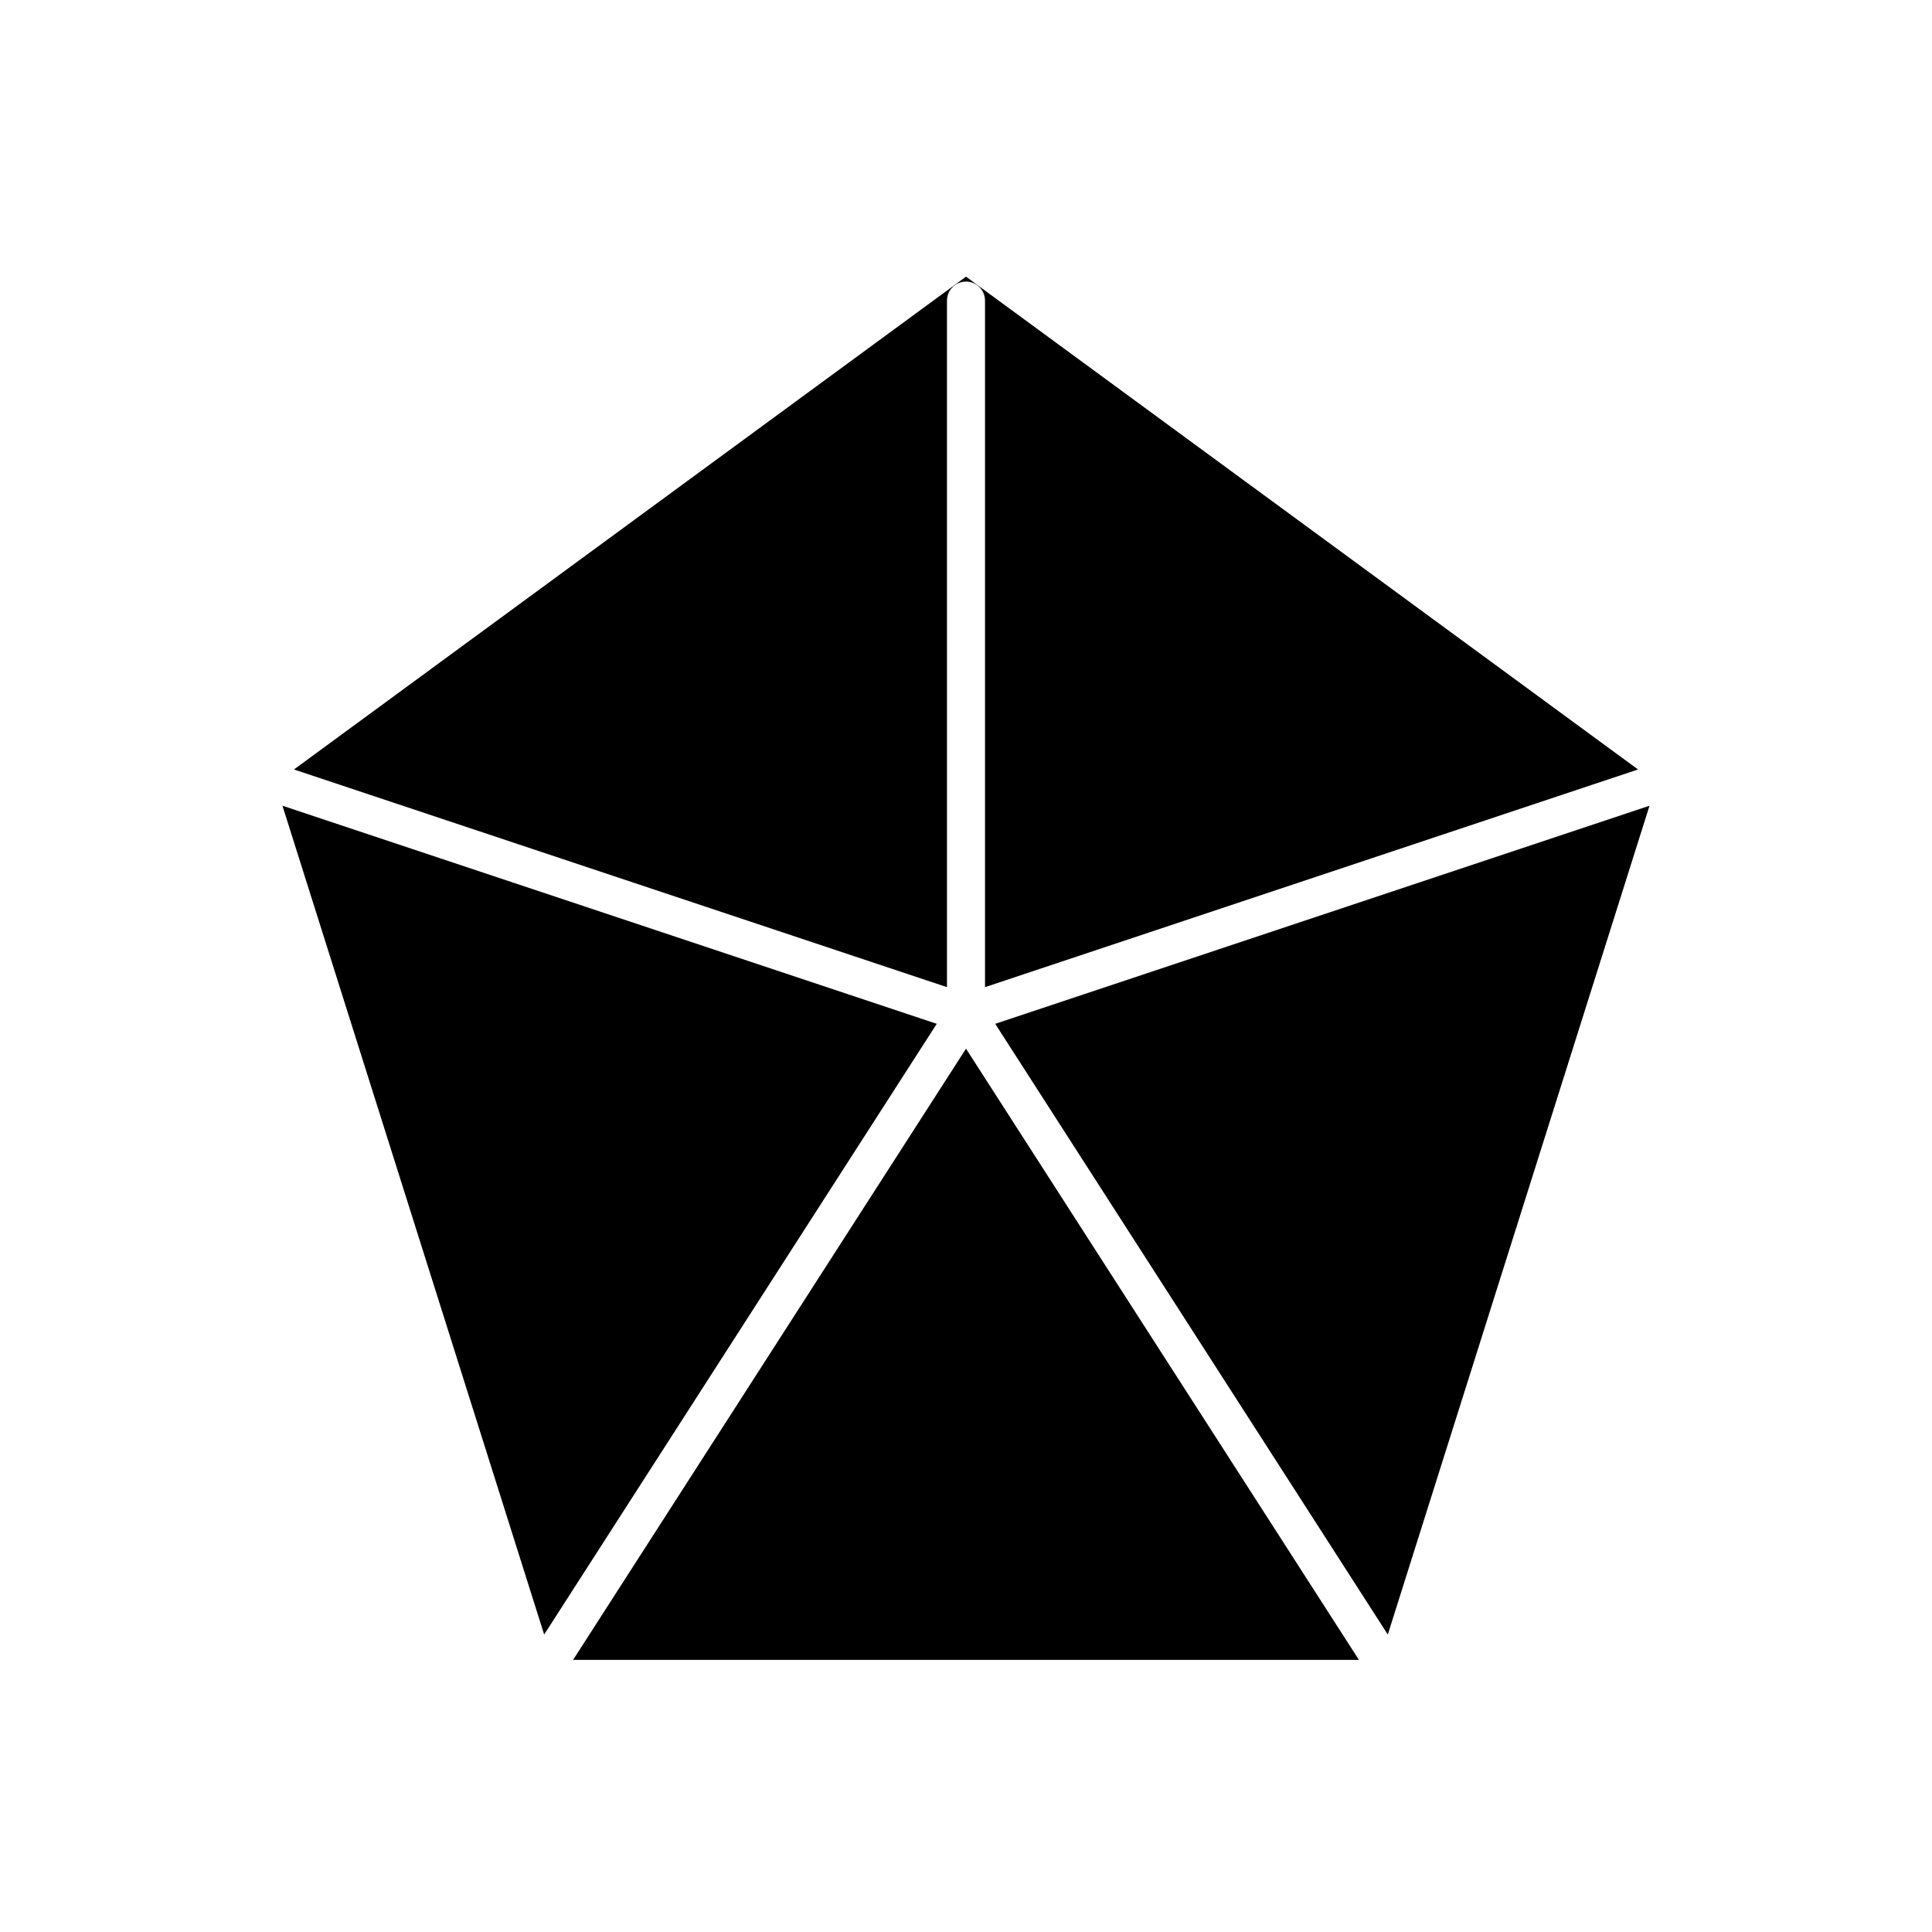 <?xml version="1.0" encoding="UTF-8"?>
<!-- Uploaded to: ICON Repo, www.iconrepo.com, Generator: ICON Repo Mixer Tools -->
<svg fill="#000000" width="800px" height="800px" version="1.1" viewBox="144 144 512 512" xmlns="http://www.w3.org/2000/svg">
 <g>
  <path d="m581.14 357.52-173.4 57.801 104.04 161.85z"/>
  <path d="m295.87 583.89h208.26l-104.13-161.98z"/>
  <path d="m392.25 415.32-173.4-57.801 69.359 219.65z"/>
  <path d="m394.96 223.66c0-2.781 2.254-5.039 5.039-5.039s5.039 2.254 5.039 5.039v181.94l173.05-57.684-178.09-130.6-178.09 130.6 173.05 57.684z"/>
 </g>
</svg>